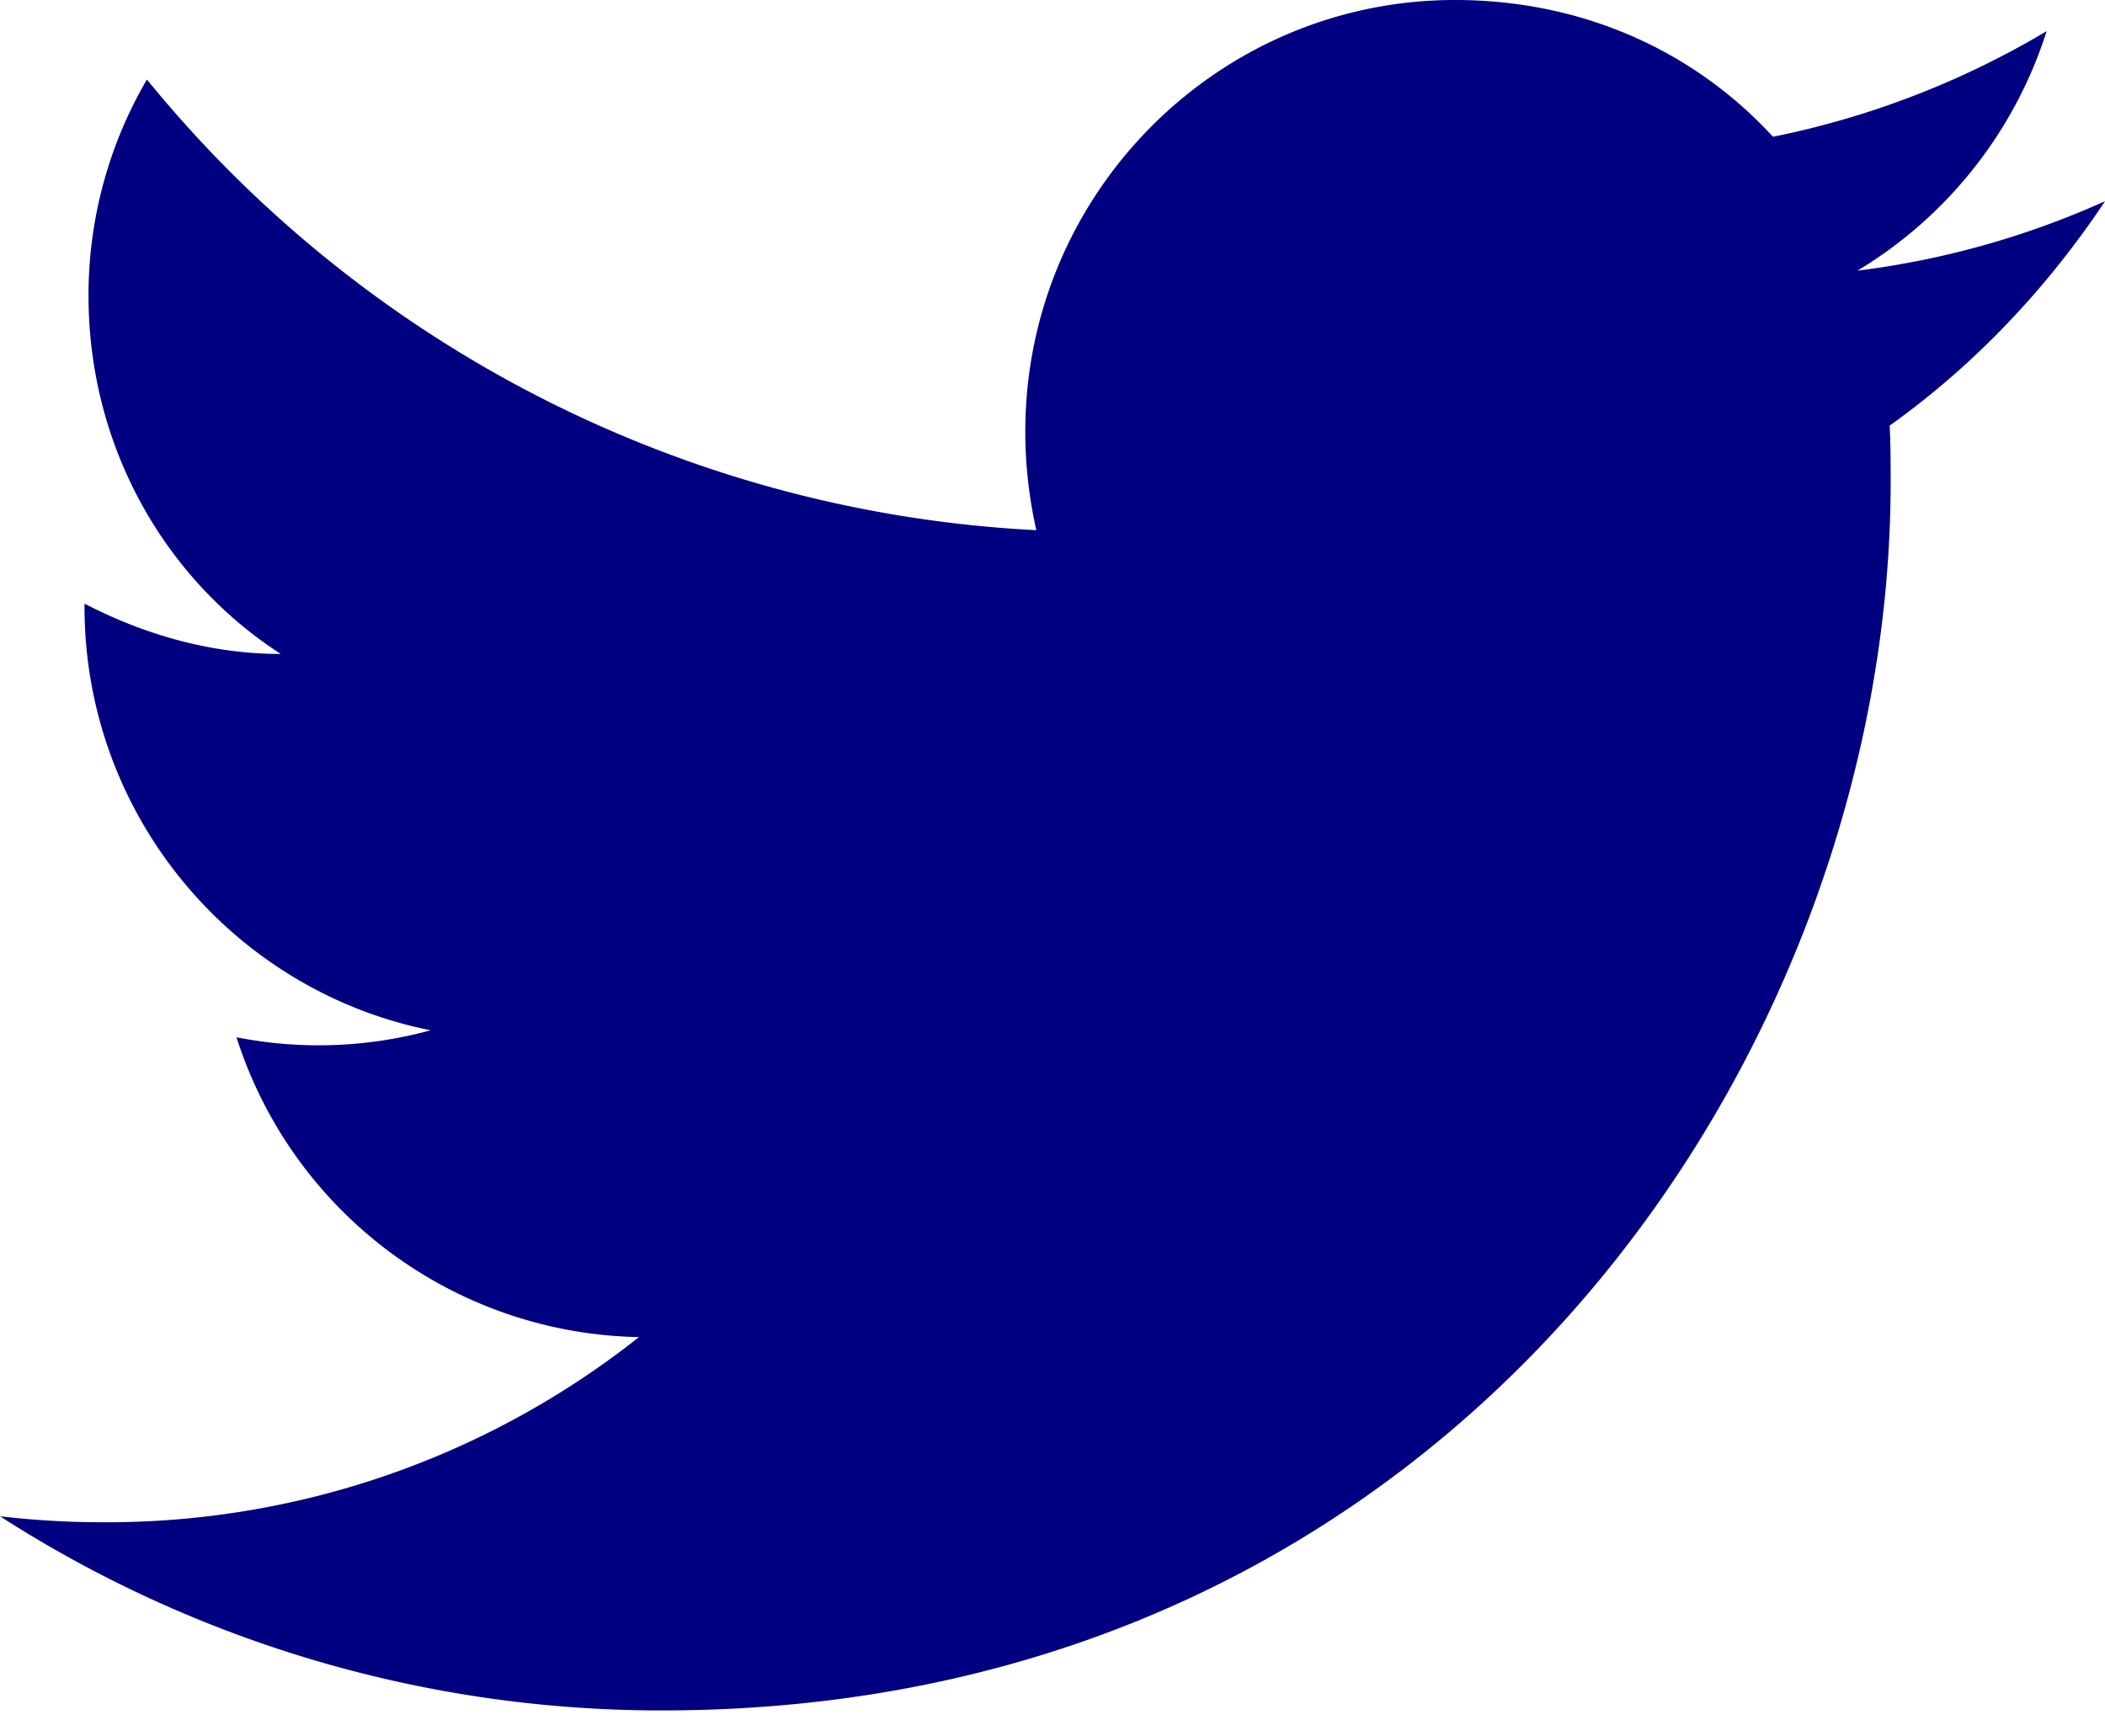 <svg width="40" height="33" fill="none" xmlns="http://www.w3.org/2000/svg"><path d="M40 3.824a16.382 16.382 0 0 1-4.704 1.32A8.219 8.219 0 0 0 38.891.592a16.522 16.522 0 0 1-5.2 2.007C32.18.956 30.056 0 27.647 0c-4.493 0-8.164 3.671-8.164 8.203 0 .65.076 1.28.21 1.873A23.316 23.316 0 0 1 2.792 1.511a8.115 8.115 0 0 0-1.11 4.11c0 2.85 1.435 5.373 3.653 6.807-1.358 0-2.62-.382-3.729-.956v.058c0 3.977 2.83 7.304 6.578 8.05a8.069 8.069 0 0 1-3.69.133 8.184 8.184 0 0 0 7.648 5.698A16.293 16.293 0 0 1 1.95 28.93c-.65 0-1.3-.038-1.95-.114a23.22 23.22 0 0 0 12.581 3.69c15.067 0 23.346-12.505 23.346-23.346 0-.364 0-.708-.019-1.071 1.606-1.147 2.983-2.6 4.092-4.264Z" fill="navy"/></svg>